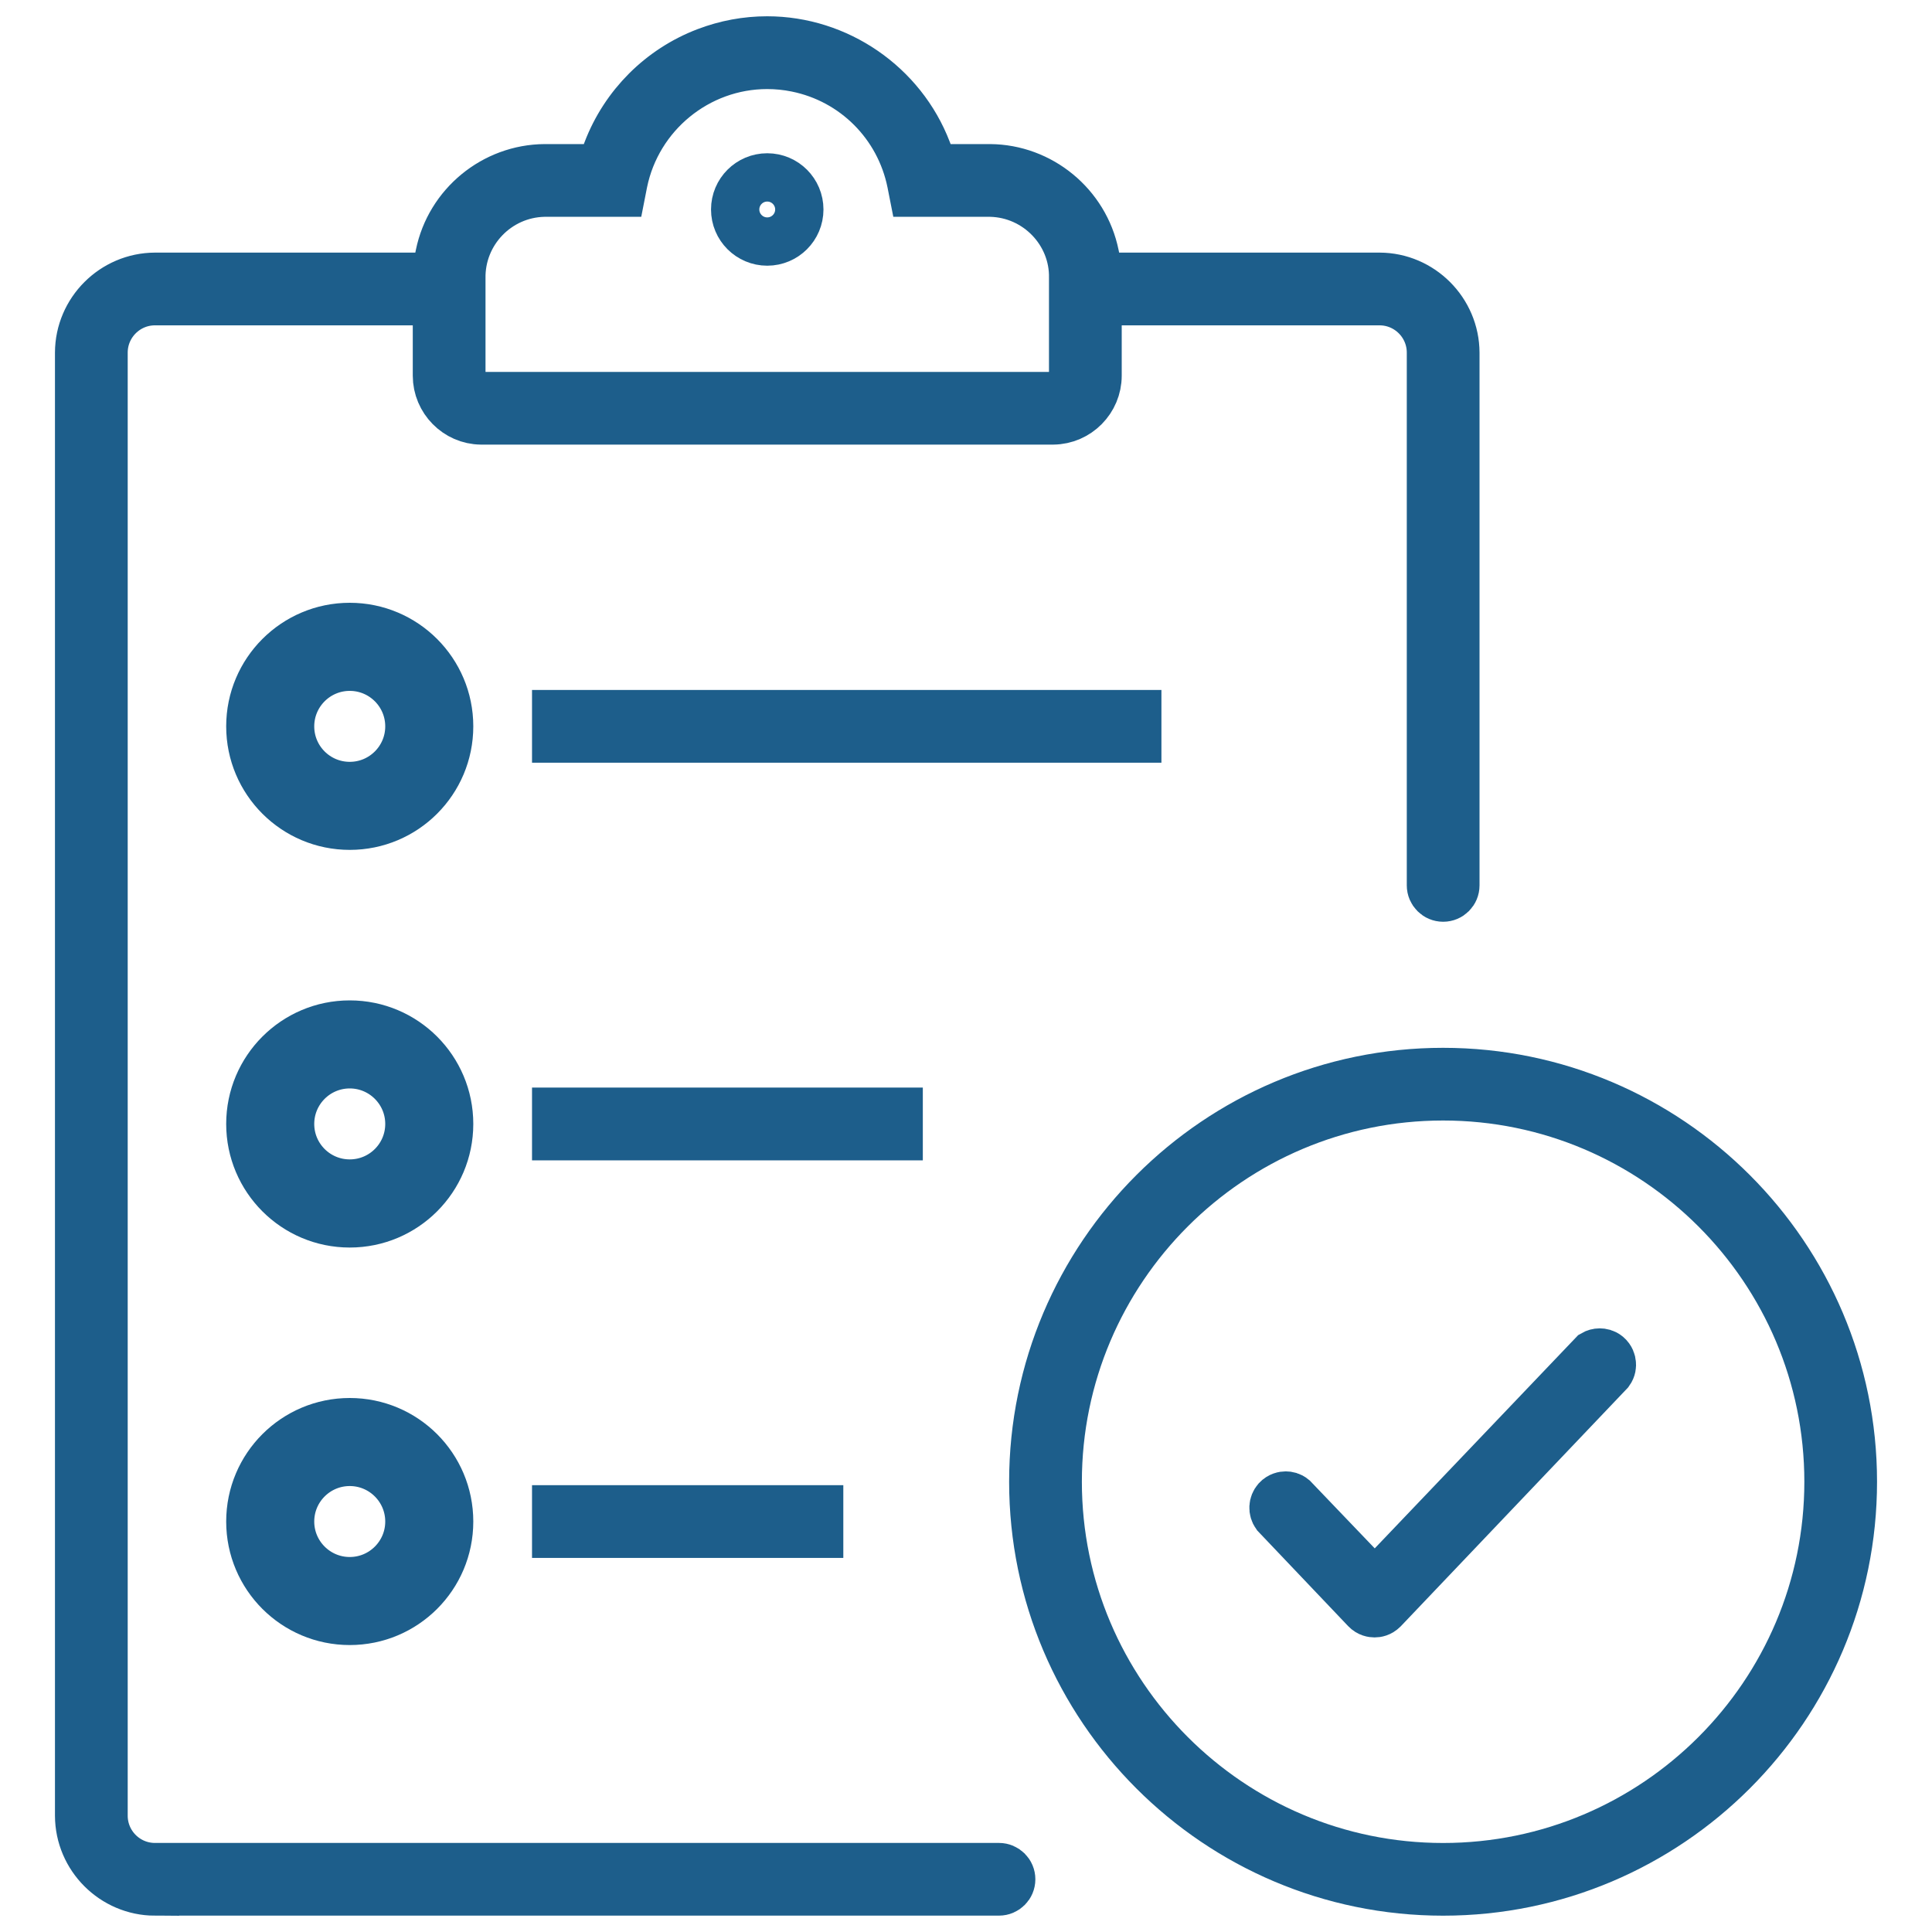 <?xml version="1.0" encoding="utf-8"?>
<!-- Generator: Adobe Illustrator 15.1.0, SVG Export Plug-In  -->
<!DOCTYPE svg PUBLIC "-//W3C//DTD SVG 1.1//EN" "http://www.w3.org/Graphics/SVG/1.1/DTD/svg11.dtd">
<svg version="1.1"
	 xmlns="http://www.w3.org/2000/svg" xmlns:xlink="http://www.w3.org/1999/xlink" xmlns:a="http://ns.adobe.com/AdobeSVGViewerExtensions/3.0/"
	 x="0px" y="0px" width="40px" height="40px" viewBox="-1.138 -0.337 40 40" enable-background="new -1.138 -0.337 40 40"
	 xml:space="preserve">
<defs>
</defs>
<circle fill="none" stroke="#1D5E8B" stroke-miterlimit="10" cx="14.747" cy="4" r="0.664"/>
<path fill="none" stroke="#1D5E8B" stroke-miterlimit="10" d="M2.069,38.825c-0.861-0.003-1.566-0.707-1.569-1.57V6.963
	c0.003-0.861,0.708-1.567,1.572-1.57h5.797l0.093-0.456c0.21-1.032,1.126-1.784,2.178-1.791h1.154l0.14-0.367
	c0.36-0.94,1.105-1.685,2.045-2.044C13.888,0.579,14.313,0.5,14.746,0.5c1.459,0,2.791,0.916,3.313,2.279l0.14,0.367h1.158
	c1.049,0.007,1.964,0.759,2.174,1.791l0.093,0.456h5.801c0.86,0.003,1.566,0.709,1.569,1.573v11.028c0,0.14-0.113,0.253-0.253,0.253
	c-0.139,0-0.253-0.113-0.253-0.253V6.963c0-0.587-0.478-1.064-1.063-1.064h-5.839v1.542c0,0.506-0.412,0.922-0.918,0.927H8.82
	c-0.5-0.005-0.912-0.421-0.912-0.927V5.899H2.069c-0.586,0-1.063,0.478-1.063,1.064v30.292c0,0.587,0.477,1.064,1.063,1.064h17.476
	c0.14,0,0.253,0.113,0.253,0.253c0,0.139-0.113,0.252-0.253,0.252H2.069z M10.124,3.652c-0.963,0.021-1.73,0.821-1.71,1.784v2.427
	h12.666V5.424c0.02-0.951-0.748-1.751-1.71-1.772h-1.602l-0.041-0.208c-0.244-1.202-1.176-2.134-2.375-2.376
	c-0.2-0.041-0.404-0.061-0.607-0.061c-1.438,0-2.689,1.024-2.977,2.436l-0.041,0.209h-1.595H10.124z"/>
<rect x="10.377" y="14.448" fill="none" stroke="#1D5E8B" stroke-miterlimit="10" width="12.031" height="0.506"/>
<path fill="none" stroke="#1D5E8B" stroke-miterlimit="10" d="M6.103,12.643c-1.136,0-2.058,0.922-2.058,2.058
	c0,1.137,0.922,2.058,2.058,2.058c1.137,0,2.058-0.921,2.058-2.058C8.161,13.565,7.24,12.643,6.103,12.643z M6.103,15.936
	c-0.682,0-1.235-0.552-1.235-1.234c0-0.682,0.553-1.235,1.235-1.235c0.682,0,1.235,0.553,1.235,1.235
	C7.338,15.383,6.785,15.936,6.103,15.936z"/>
<rect x="10.377" y="22.68" fill="none" stroke="#1D5E8B" stroke-miterlimit="10" width="7.091" height="0.507"/>
<path fill="none" stroke="#1D5E8B" stroke-miterlimit="10" d="M6.103,20.875c-1.136,0-2.058,0.922-2.058,2.058
	c0,1.137,0.922,2.059,2.058,2.059c1.137,0,2.058-0.922,2.058-2.059C8.161,21.797,7.24,20.875,6.103,20.875z M6.103,24.167
	c-0.682,0-1.235-0.552-1.235-1.234c0-0.682,0.553-1.235,1.235-1.235c0.682,0,1.235,0.554,1.235,1.235
	C7.338,23.615,6.785,24.167,6.103,24.167z"/>
<rect x="10.377" y="30.912" fill="none" stroke="#1D5E8B" stroke-miterlimit="10" width="5.445" height="0.506"/>
<path fill="none" stroke="#1D5E8B" stroke-miterlimit="10" d="M6.103,29.107c-1.136,0-2.058,0.92-2.058,2.058
	c0,1.137,0.922,2.057,2.058,2.057c1.137,0,2.058-0.92,2.058-2.057C8.161,30.027,7.24,29.107,6.103,29.107z M6.103,32.399
	c-0.682,0-1.235-0.554-1.235-1.234c0-0.682,0.553-1.235,1.235-1.235c0.682,0,1.235,0.554,1.235,1.235
	C7.338,31.846,6.785,32.399,6.103,32.399z"/>
<path fill="none" stroke="#1D5E8B" stroke-miterlimit="10" d="M28.74,38.825c-4.679,0-8.485-3.806-8.485-8.484
	s3.807-8.484,8.485-8.484s8.484,3.806,8.484,8.484S33.419,38.825,28.74,38.825z M28.74,22.362c-4.4,0-7.979,3.579-7.979,7.979
	c0,4.4,3.579,7.979,7.979,7.979c4.399,0,7.979-3.579,7.979-7.979C36.719,25.941,33.14,22.362,28.74,22.362z"/>
<path fill="none" stroke="#1D5E8B" stroke-miterlimit="10" d="M27.32,33.064c-0.04,0-0.118-0.01-0.184-0.079l-1.859-1.955
	c-0.07-0.099-0.064-0.229,0.016-0.32c0.066-0.072,0.147-0.084,0.189-0.084c0.041,0,0.101,0.01,0.156,0.056l1.687,1.762l4.525-4.743
	c0.039-0.023,0.085-0.036,0.133-0.036c0.041,0,0.102,0.009,0.16,0.057c0.069,0.058,0.087,0.132,0.09,0.172
	c0.005,0.036,0.002,0.105-0.047,0.173l-4.683,4.92C27.434,33.054,27.367,33.064,27.32,33.064z"/>
</svg>
